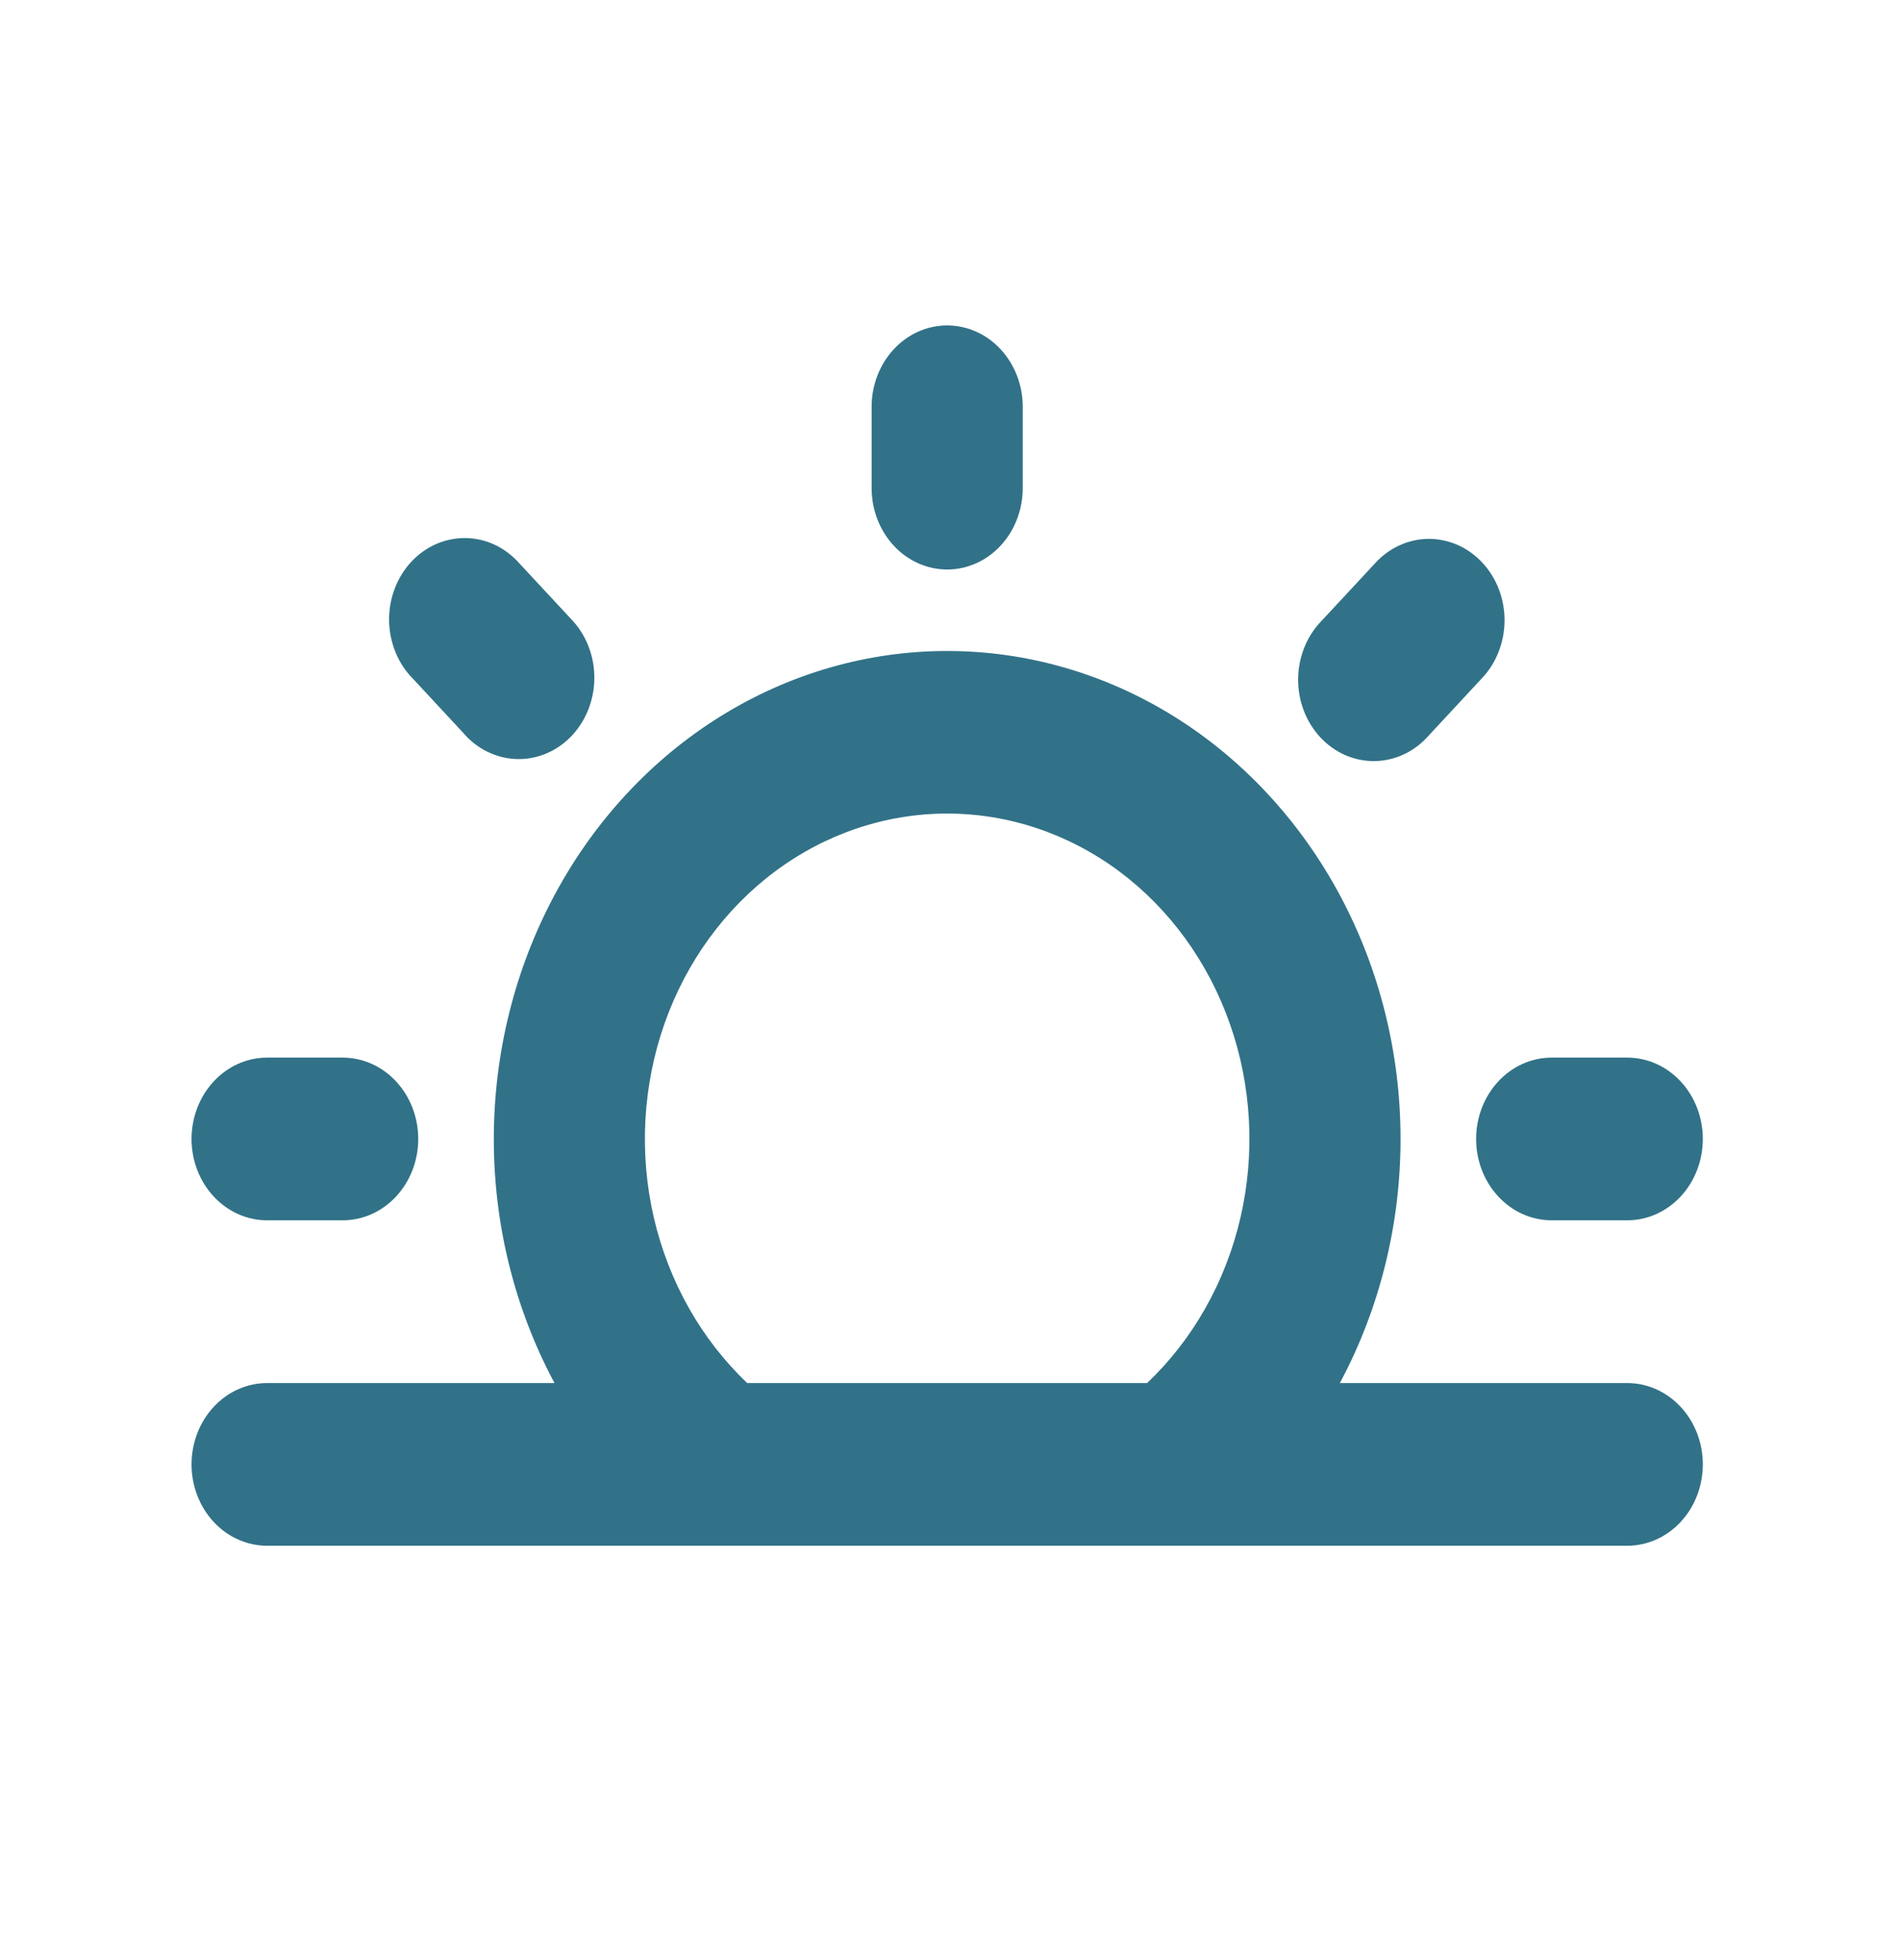 <?xml version="1.0" encoding="UTF-8"?>
<svg width="32" height="33" viewBox="0 0 32 33" fill="none" xmlns="http://www.w3.org/2000/svg">
<path d="M17.225 6.848C17.225 6.485 17.091 6.137 16.852 5.88C16.614 5.623 16.29 5.479 15.952 5.479C15.615 5.479 15.291 5.623 15.053 5.88C14.814 6.137 14.68 6.485 14.68 6.848V8.218C14.68 8.581 14.814 8.93 15.053 9.187C15.291 9.444 15.615 9.588 15.952 9.588C16.29 9.588 16.614 9.444 16.852 9.187C17.091 8.93 17.225 8.581 17.225 8.218V6.848ZM12.17 26.024H4.499C4.161 26.024 3.837 25.88 3.599 25.623C3.36 25.366 3.226 25.018 3.226 24.654C3.226 24.291 3.36 23.943 3.599 23.686C3.837 23.429 4.161 23.285 4.499 23.285H9.339C8.669 22.035 8.316 20.618 8.317 19.176C8.317 17.733 8.67 16.317 9.34 15.068C10.01 13.819 10.974 12.781 12.135 12.06C13.296 11.339 14.612 10.96 15.952 10.96C17.293 10.96 18.609 11.339 19.77 12.06C20.93 12.781 21.894 13.819 22.565 15.068C23.235 16.317 23.588 17.733 23.588 19.176C23.588 20.618 23.236 22.035 22.566 23.285H27.406C27.744 23.285 28.067 23.429 28.306 23.686C28.545 23.943 28.679 24.291 28.679 24.654C28.679 25.018 28.545 25.366 28.306 25.623C28.067 25.88 27.744 26.024 27.406 26.024H12.17ZM15.952 13.697C14.918 13.697 13.909 14.036 13.058 14.668C12.207 15.301 11.556 16.197 11.19 17.238C10.825 18.279 10.762 19.416 11.011 20.496C11.261 21.576 11.809 22.549 12.585 23.285H19.32C20.095 22.549 20.644 21.576 20.893 20.496C21.142 19.416 21.08 18.279 20.714 17.238C20.349 16.197 19.697 15.301 18.847 14.668C17.996 14.036 16.986 13.697 15.952 13.697ZM24.951 11.427L24.051 12.396C23.934 12.527 23.794 12.631 23.638 12.703C23.483 12.774 23.316 12.812 23.147 12.814C22.978 12.815 22.811 12.781 22.654 12.712C22.498 12.643 22.356 12.541 22.236 12.413C22.117 12.284 22.022 12.131 21.958 11.963C21.894 11.794 21.862 11.614 21.863 11.432C21.865 11.25 21.9 11.071 21.967 10.903C22.033 10.736 22.13 10.585 22.252 10.459L23.152 9.491C23.269 9.36 23.41 9.255 23.565 9.184C23.72 9.112 23.887 9.074 24.056 9.072C24.225 9.071 24.392 9.106 24.549 9.174C24.705 9.243 24.847 9.345 24.967 9.474C25.086 9.602 25.181 9.755 25.245 9.923C25.309 10.092 25.341 10.272 25.34 10.454C25.338 10.636 25.303 10.816 25.236 10.983C25.17 11.15 25.073 11.301 24.951 11.427Z" fill="#317288"/>
<path d="M5.771 20.545C6.109 20.545 6.433 20.401 6.671 20.144C6.91 19.887 7.044 19.539 7.044 19.176C7.044 18.812 6.91 18.464 6.671 18.207C6.433 17.95 6.109 17.806 5.771 17.806H4.499C4.161 17.806 3.837 17.95 3.599 18.207C3.36 18.464 3.226 18.812 3.226 19.176C3.226 19.539 3.36 19.887 3.599 20.144C3.837 20.401 4.161 20.545 4.499 20.545H5.771ZM28.679 19.176C28.679 19.539 28.545 19.887 28.306 20.144C28.067 20.401 27.744 20.545 27.406 20.545H26.133C25.796 20.545 25.472 20.401 25.234 20.144C24.995 19.887 24.861 19.539 24.861 19.176C24.861 18.812 24.995 18.464 25.234 18.207C25.472 17.95 25.796 17.806 26.133 17.806H27.406C27.744 17.806 28.067 17.95 28.306 18.207C28.545 18.464 28.679 18.812 28.679 19.176ZM7.853 12.396C8.093 12.645 8.415 12.783 8.749 12.78C9.082 12.777 9.401 12.633 9.637 12.379C9.873 12.125 10.007 11.781 10.01 11.422C10.013 11.063 9.885 10.717 9.653 10.459L8.753 9.491C8.636 9.357 8.496 9.25 8.34 9.175C8.184 9.101 8.016 9.061 7.845 9.059C7.675 9.056 7.505 9.09 7.347 9.159C7.189 9.228 7.046 9.33 6.925 9.46C6.805 9.59 6.71 9.744 6.646 9.915C6.582 10.085 6.55 10.267 6.553 10.45C6.556 10.634 6.593 10.815 6.662 10.983C6.731 11.151 6.83 11.302 6.955 11.427L7.855 12.396H7.853Z" fill="#317288"/>
</svg>

